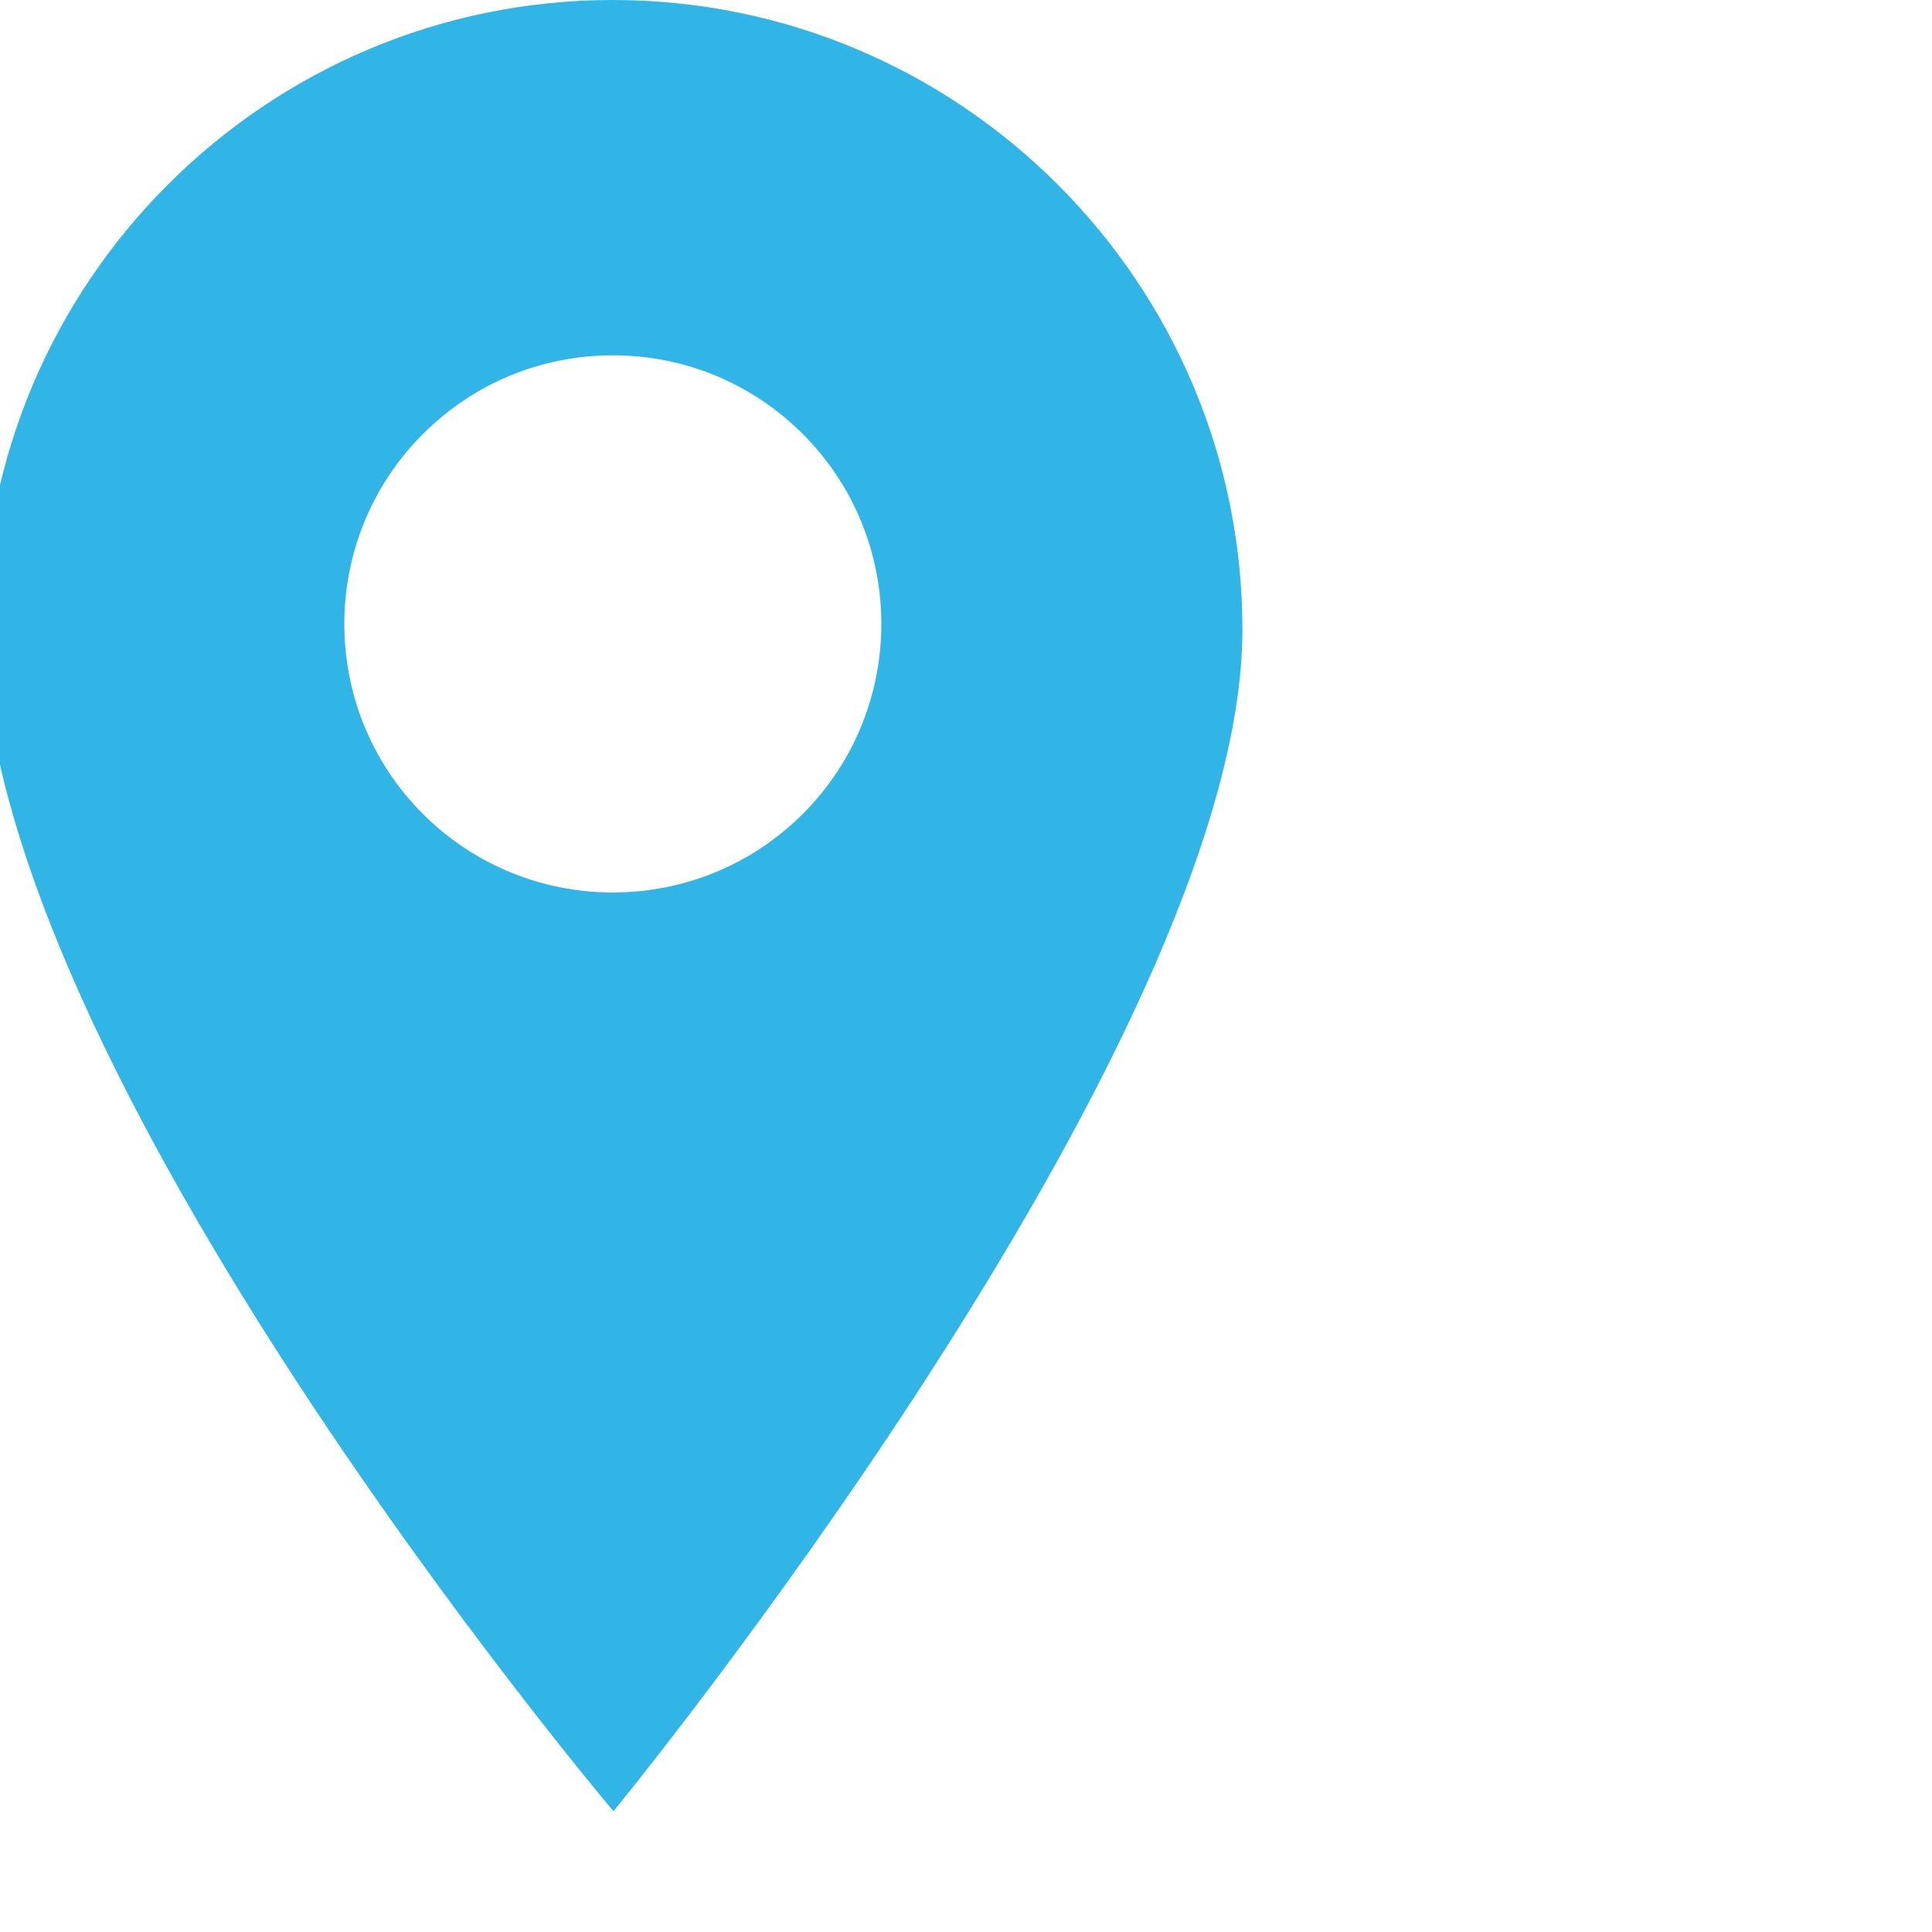 <svg xmlns="http://www.w3.org/2000/svg" width="512" height="512" viewBox="0 0 682 682.667"><path xmlns="http://www.w3.org/2000/svg" d="M216.21 0C93.548 0-6.25 99.797-6.25 222.46-6.25 376.638 216.43 640 216.43 640s222.242-270.945 222.242-417.54C438.672 99.798 338.879 0 216.21 0zm67.122 287.598c-18.508 18.504-42.812 27.757-67.121 27.757-24.305 0-48.617-9.253-67.117-27.757-37.012-37.008-37.012-97.227 0-134.239 17.922-17.93 41.761-27.804 67.117-27.804 25.355 0 49.191 9.879 67.121 27.804 37.012 37.012 37.012 97.23 0 134.239zm0 0" fill="#30b5e6" data-original="#000000"/></svg>